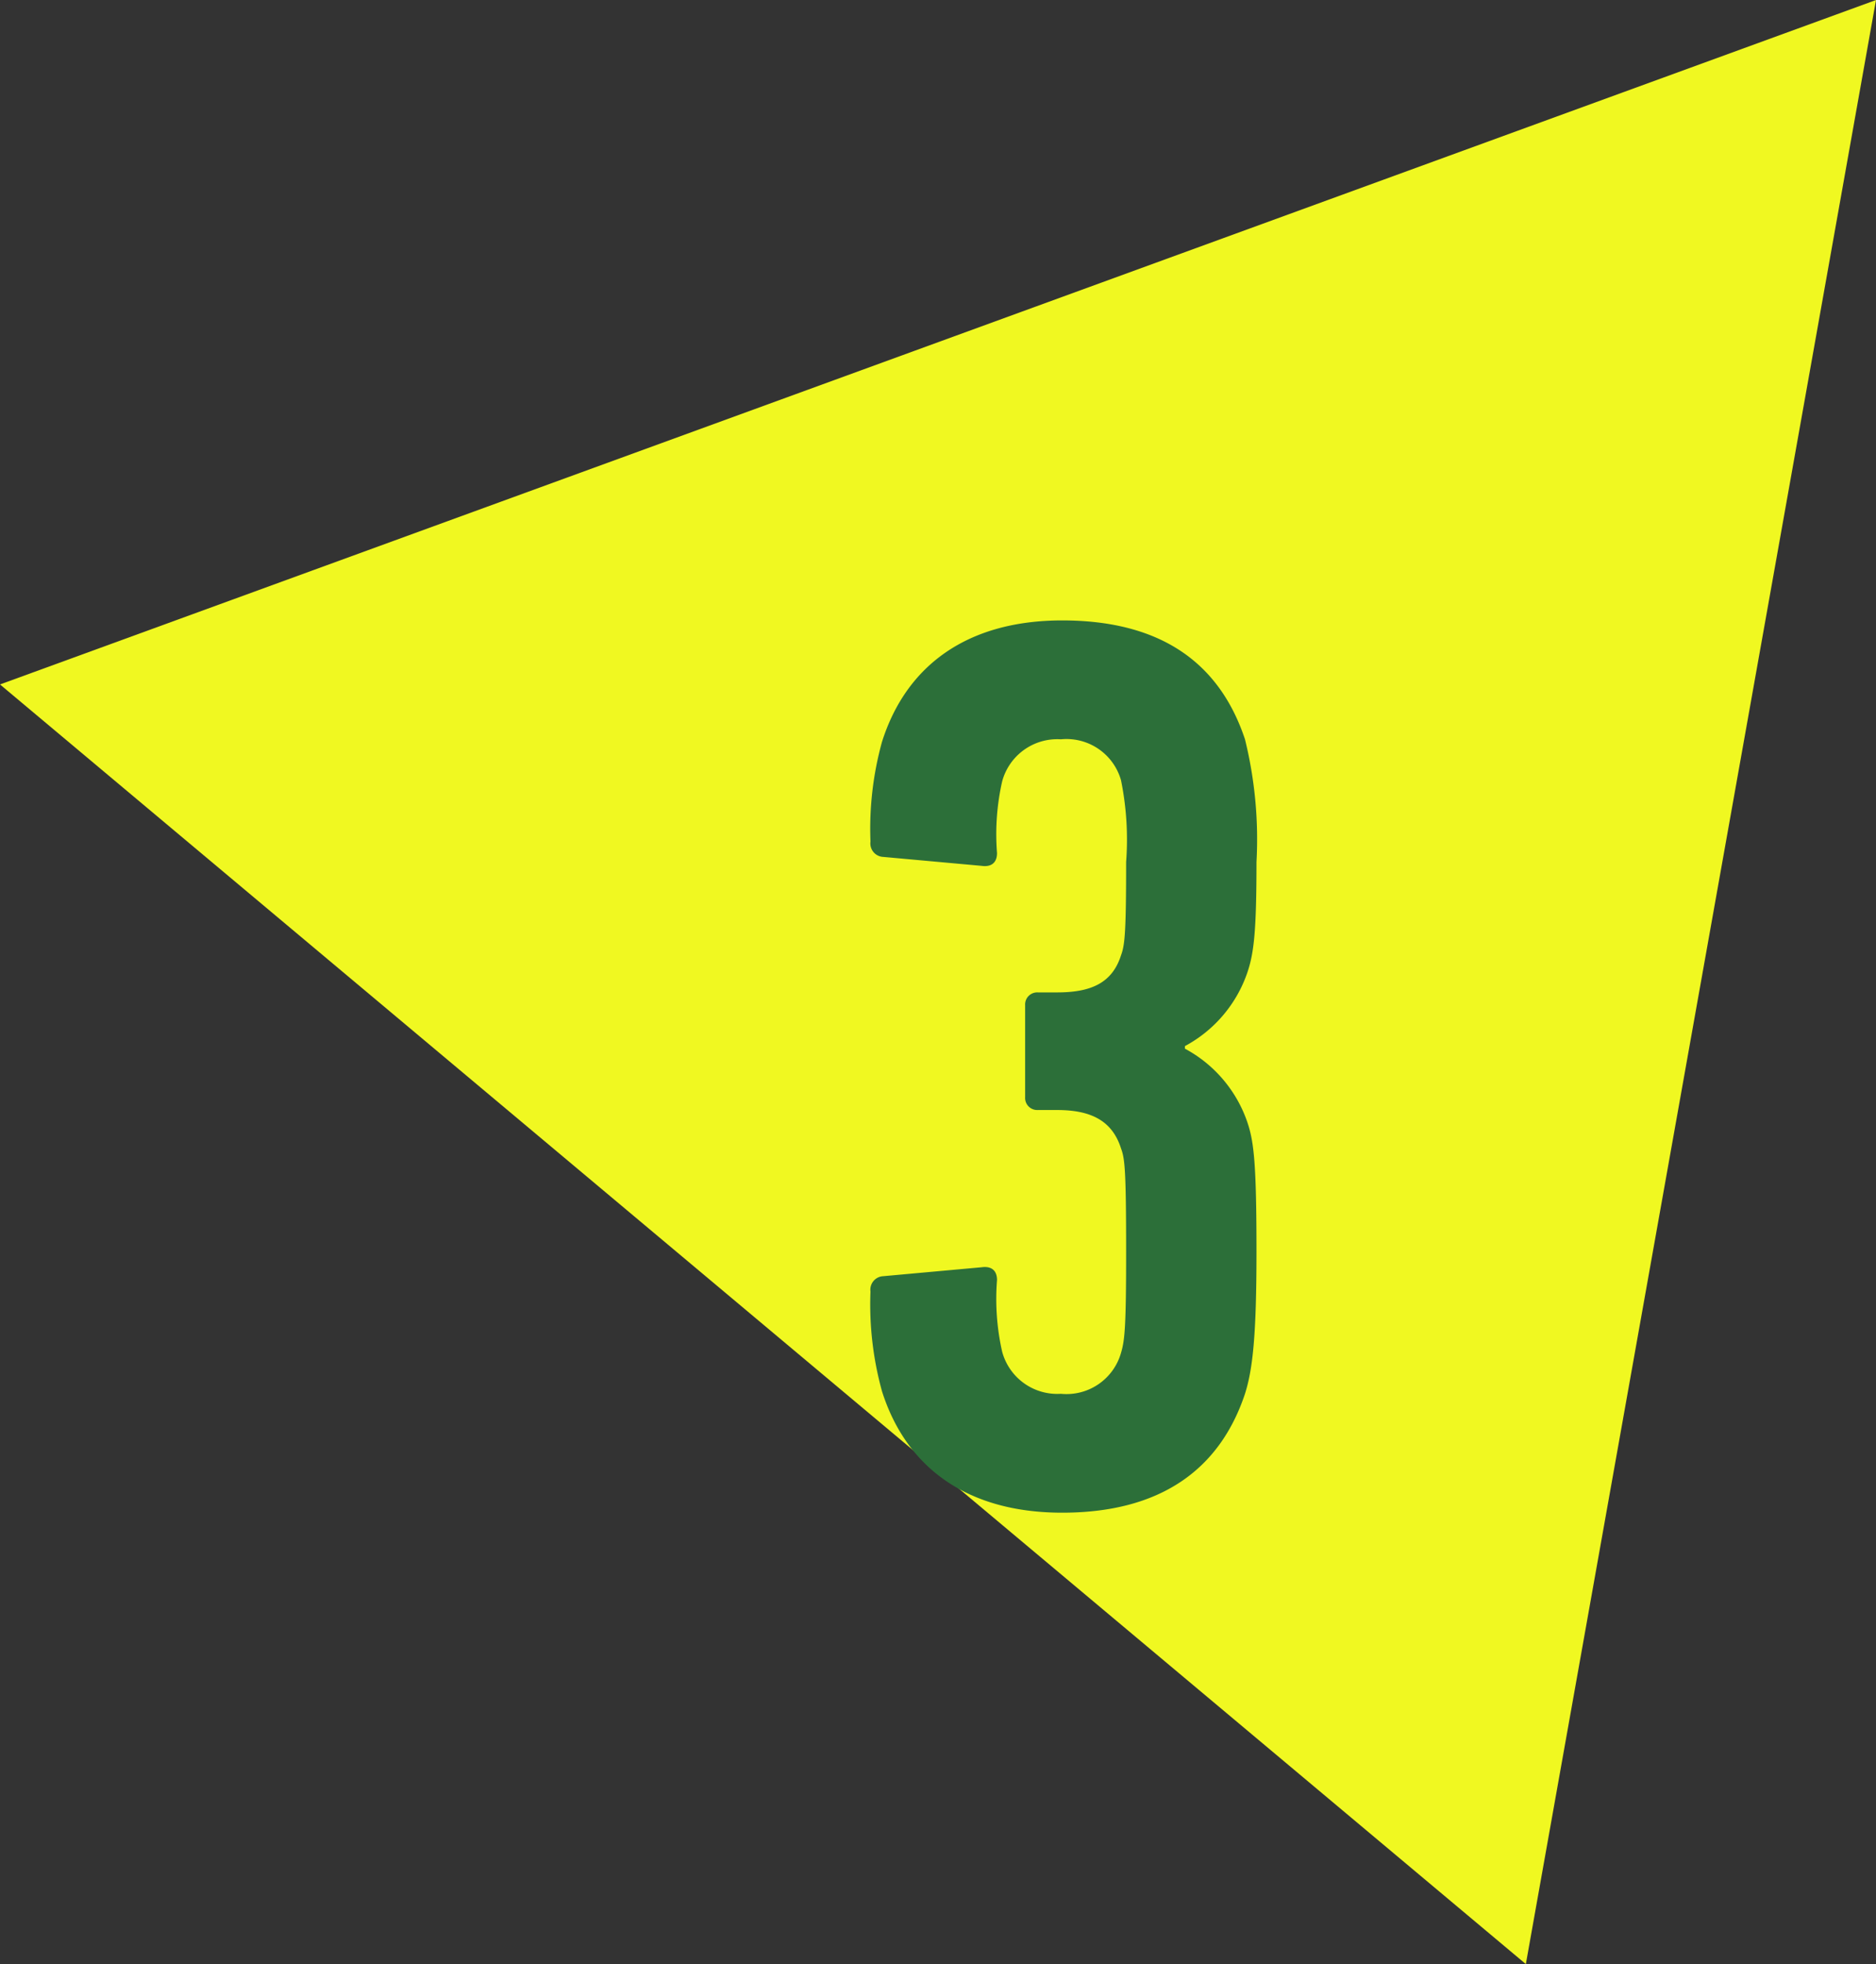 <svg xmlns="http://www.w3.org/2000/svg" width="88.063" height="92.188" viewBox="0 0 88.063 92.188"><rect x="0" y="0" width="88.063" height="92.188" fill="#333333" stroke="none"/><g transform="translate(11751 19895.188)"><path d="M-11753-19864.445l88.063-32.125-16.437,92.188Z" transform="translate(2 1.383)" fill="#f0f821"/><path d="M10.42,45.84c1.14,3.6,4.02,5.7,8.46,5.7,4.56,0,7.38-1.98,8.58-5.58.36-1.14.54-2.7.54-6.66,0-4.14-.12-5.16-.42-6.06a6.183,6.183,0,0,0-2.94-3.48v-.12a6.183,6.183,0,0,0,2.94-3.48c.3-.9.42-1.92.42-5.16a19.634,19.634,0,0,0-.54-5.76c-1.2-3.6-3.96-5.58-8.58-5.58-4.44,0-7.32,2.1-8.46,5.7a15.31,15.31,0,0,0-.54,4.68.633.633,0,0,0,.6.72l4.62.42c.42.06.72-.12.72-.6a11.261,11.261,0,0,1,.24-3.36,2.679,2.679,0,0,1,2.76-1.98,2.659,2.659,0,0,1,2.82,1.92A13.965,13.965,0,0,1,21.88,21c0,3.3-.06,3.9-.24,4.38-.42,1.32-1.44,1.74-3,1.74h-.9a.567.567,0,0,0-.6.6v4.32a.567.567,0,0,0,.6.6h.9c1.56,0,2.58.48,3,1.8.18.48.24,1.02.24,4.86,0,3.48-.06,4.14-.24,4.74a2.659,2.659,0,0,1-2.82,1.92,2.679,2.679,0,0,1-2.76-1.98,11.261,11.261,0,0,1-.24-3.36c0-.48-.3-.66-.72-.6l-4.62.42a.633.633,0,0,0-.6.72A15.31,15.31,0,0,0,10.42,45.84Z" transform="translate(-11720.018 -19875.727)" fill="#2c6f39"/></g></svg>